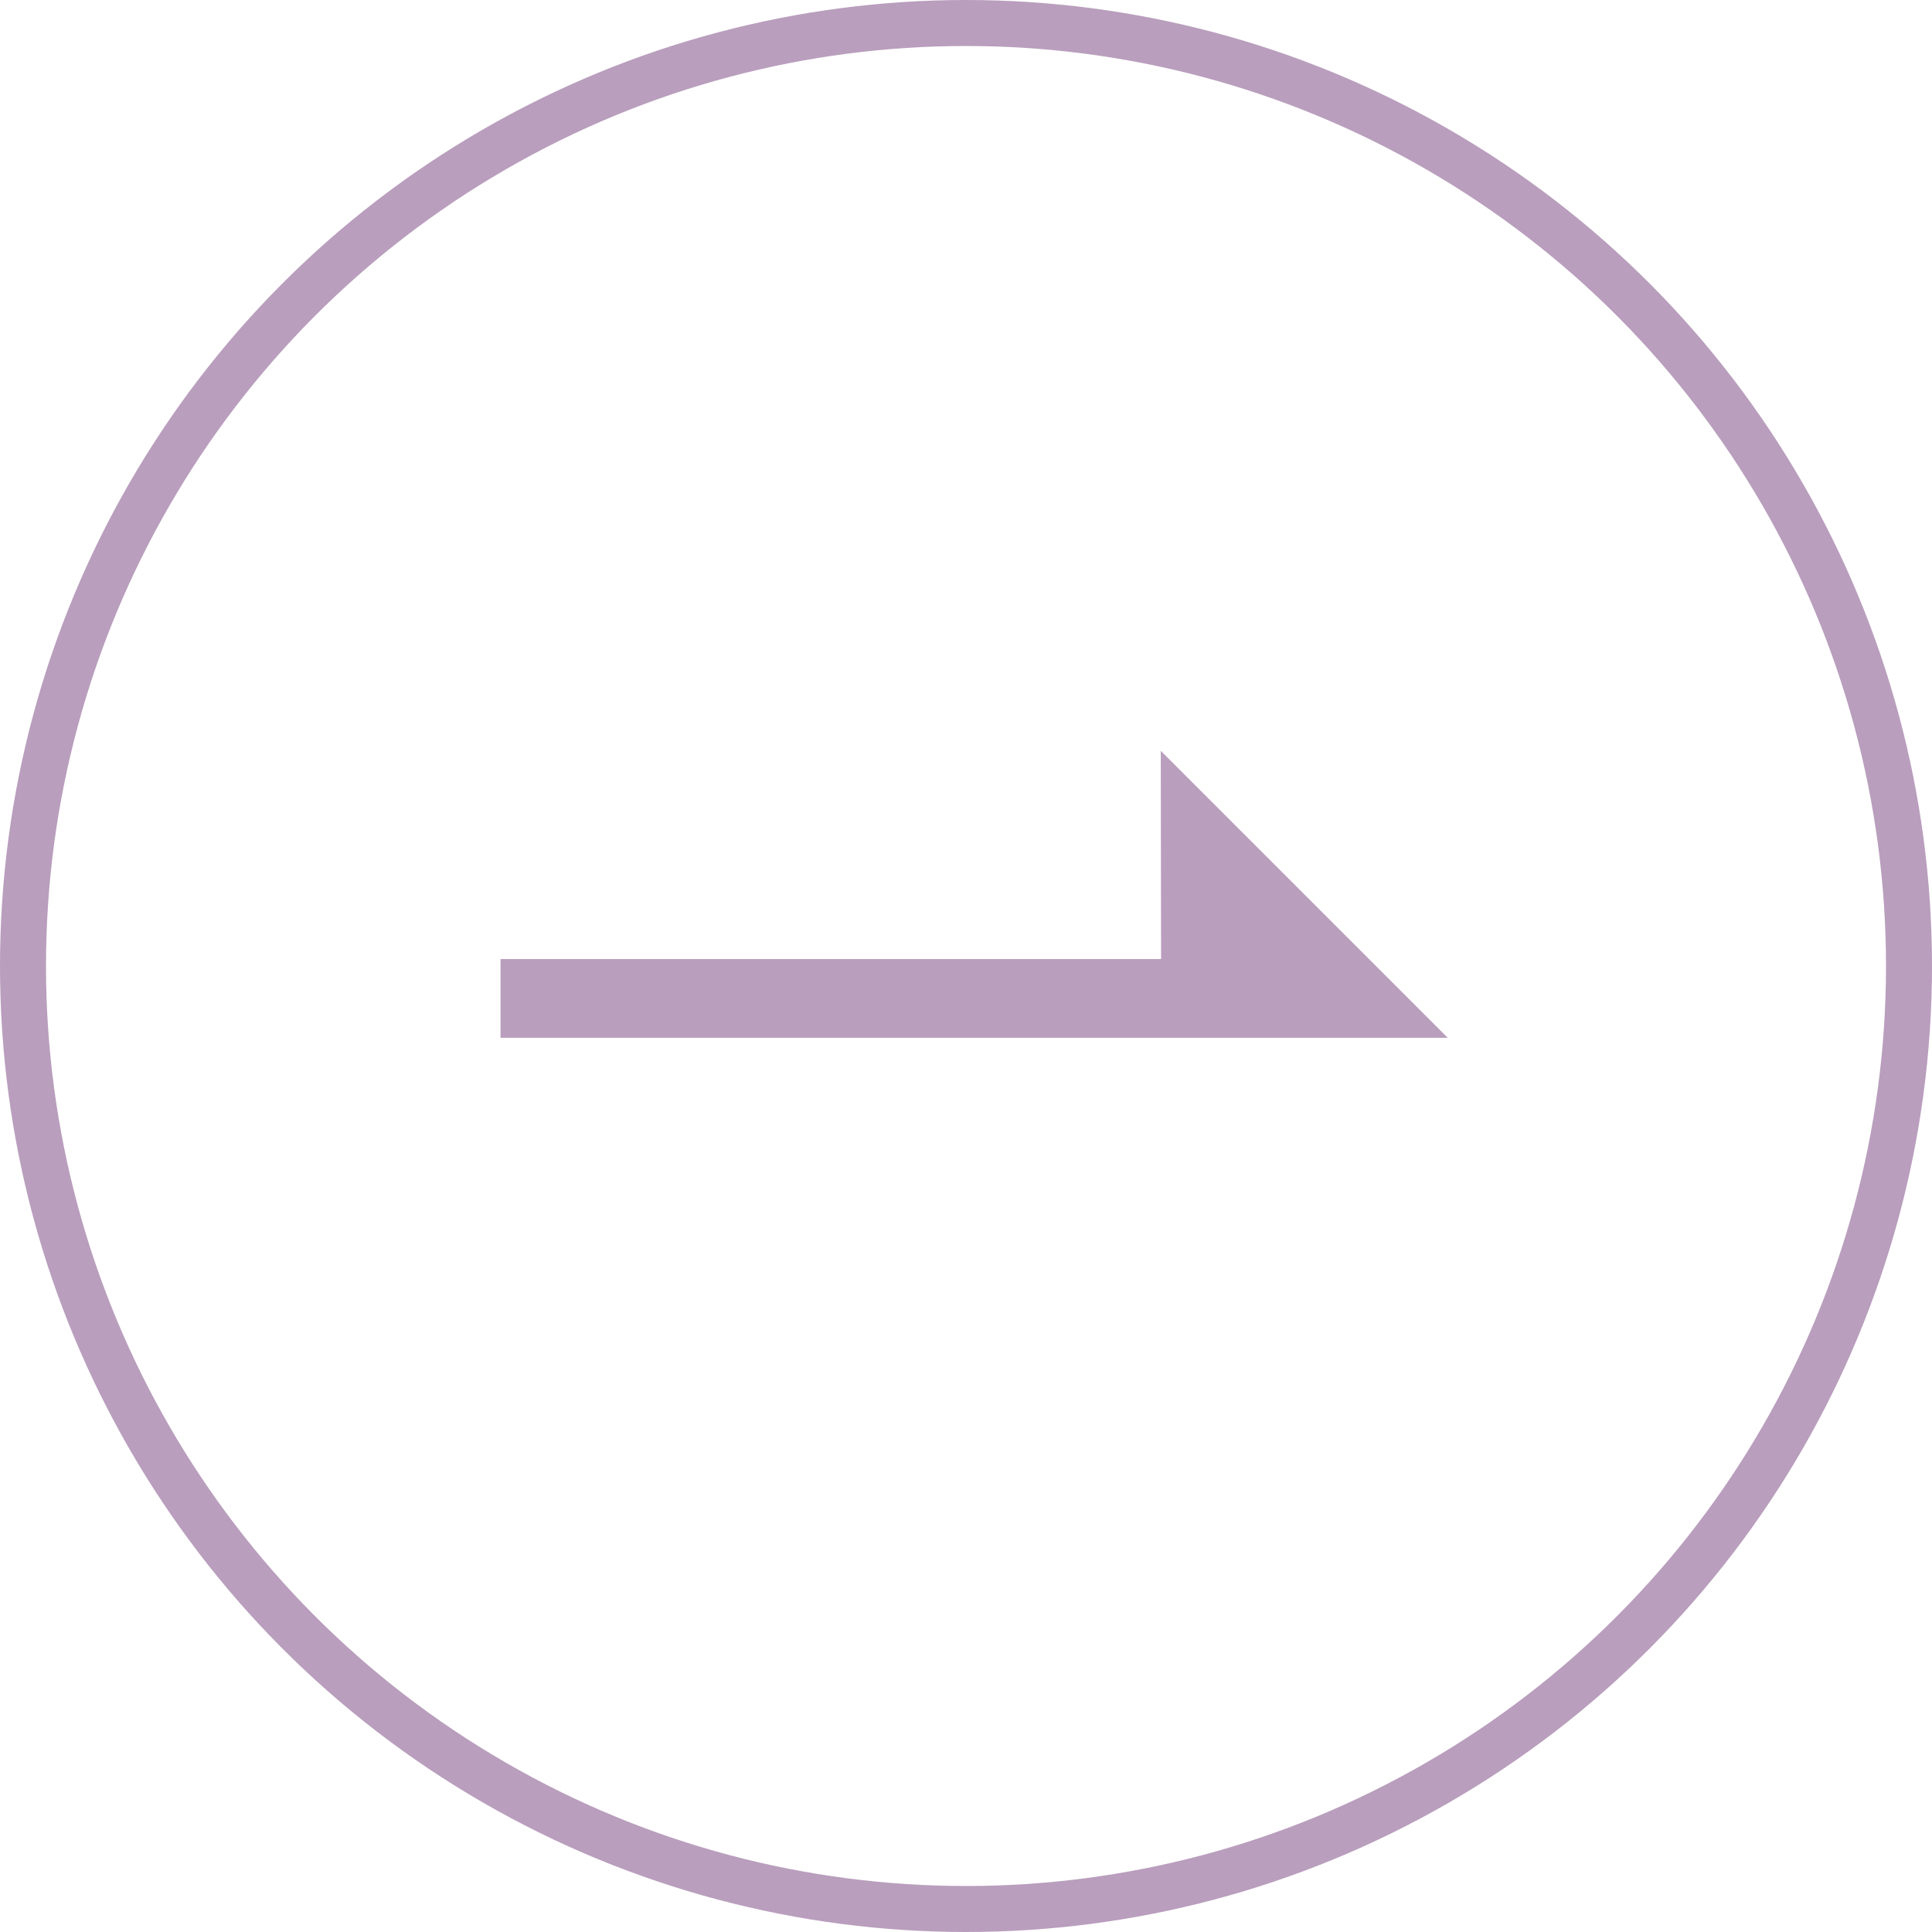 <svg xmlns="http://www.w3.org/2000/svg" width="42" height="42" viewBox="0 0 42 42">
  <g id="グループ_98" data-name="グループ 98" transform="translate(-575.098 -963.098)">
    <path id="パス_730" data-name="パス 730" d="M2247.576,749.513l6.239,6.239h-20.592v-1.712h14.36Z" transform="translate(-1647.244 229.907)" fill="#b99ebd"/>
    <g id="楕円形_3" data-name="楕円形 3" transform="translate(575.098 963.098)" fill="none" stroke="#b99ebd" stroke-width="1">
      <circle cx="21" cy="21" r="21" stroke="none"/>
      <circle cx="21" cy="21" r="20.5" fill="none"/>
    </g>
  </g>
</svg>
